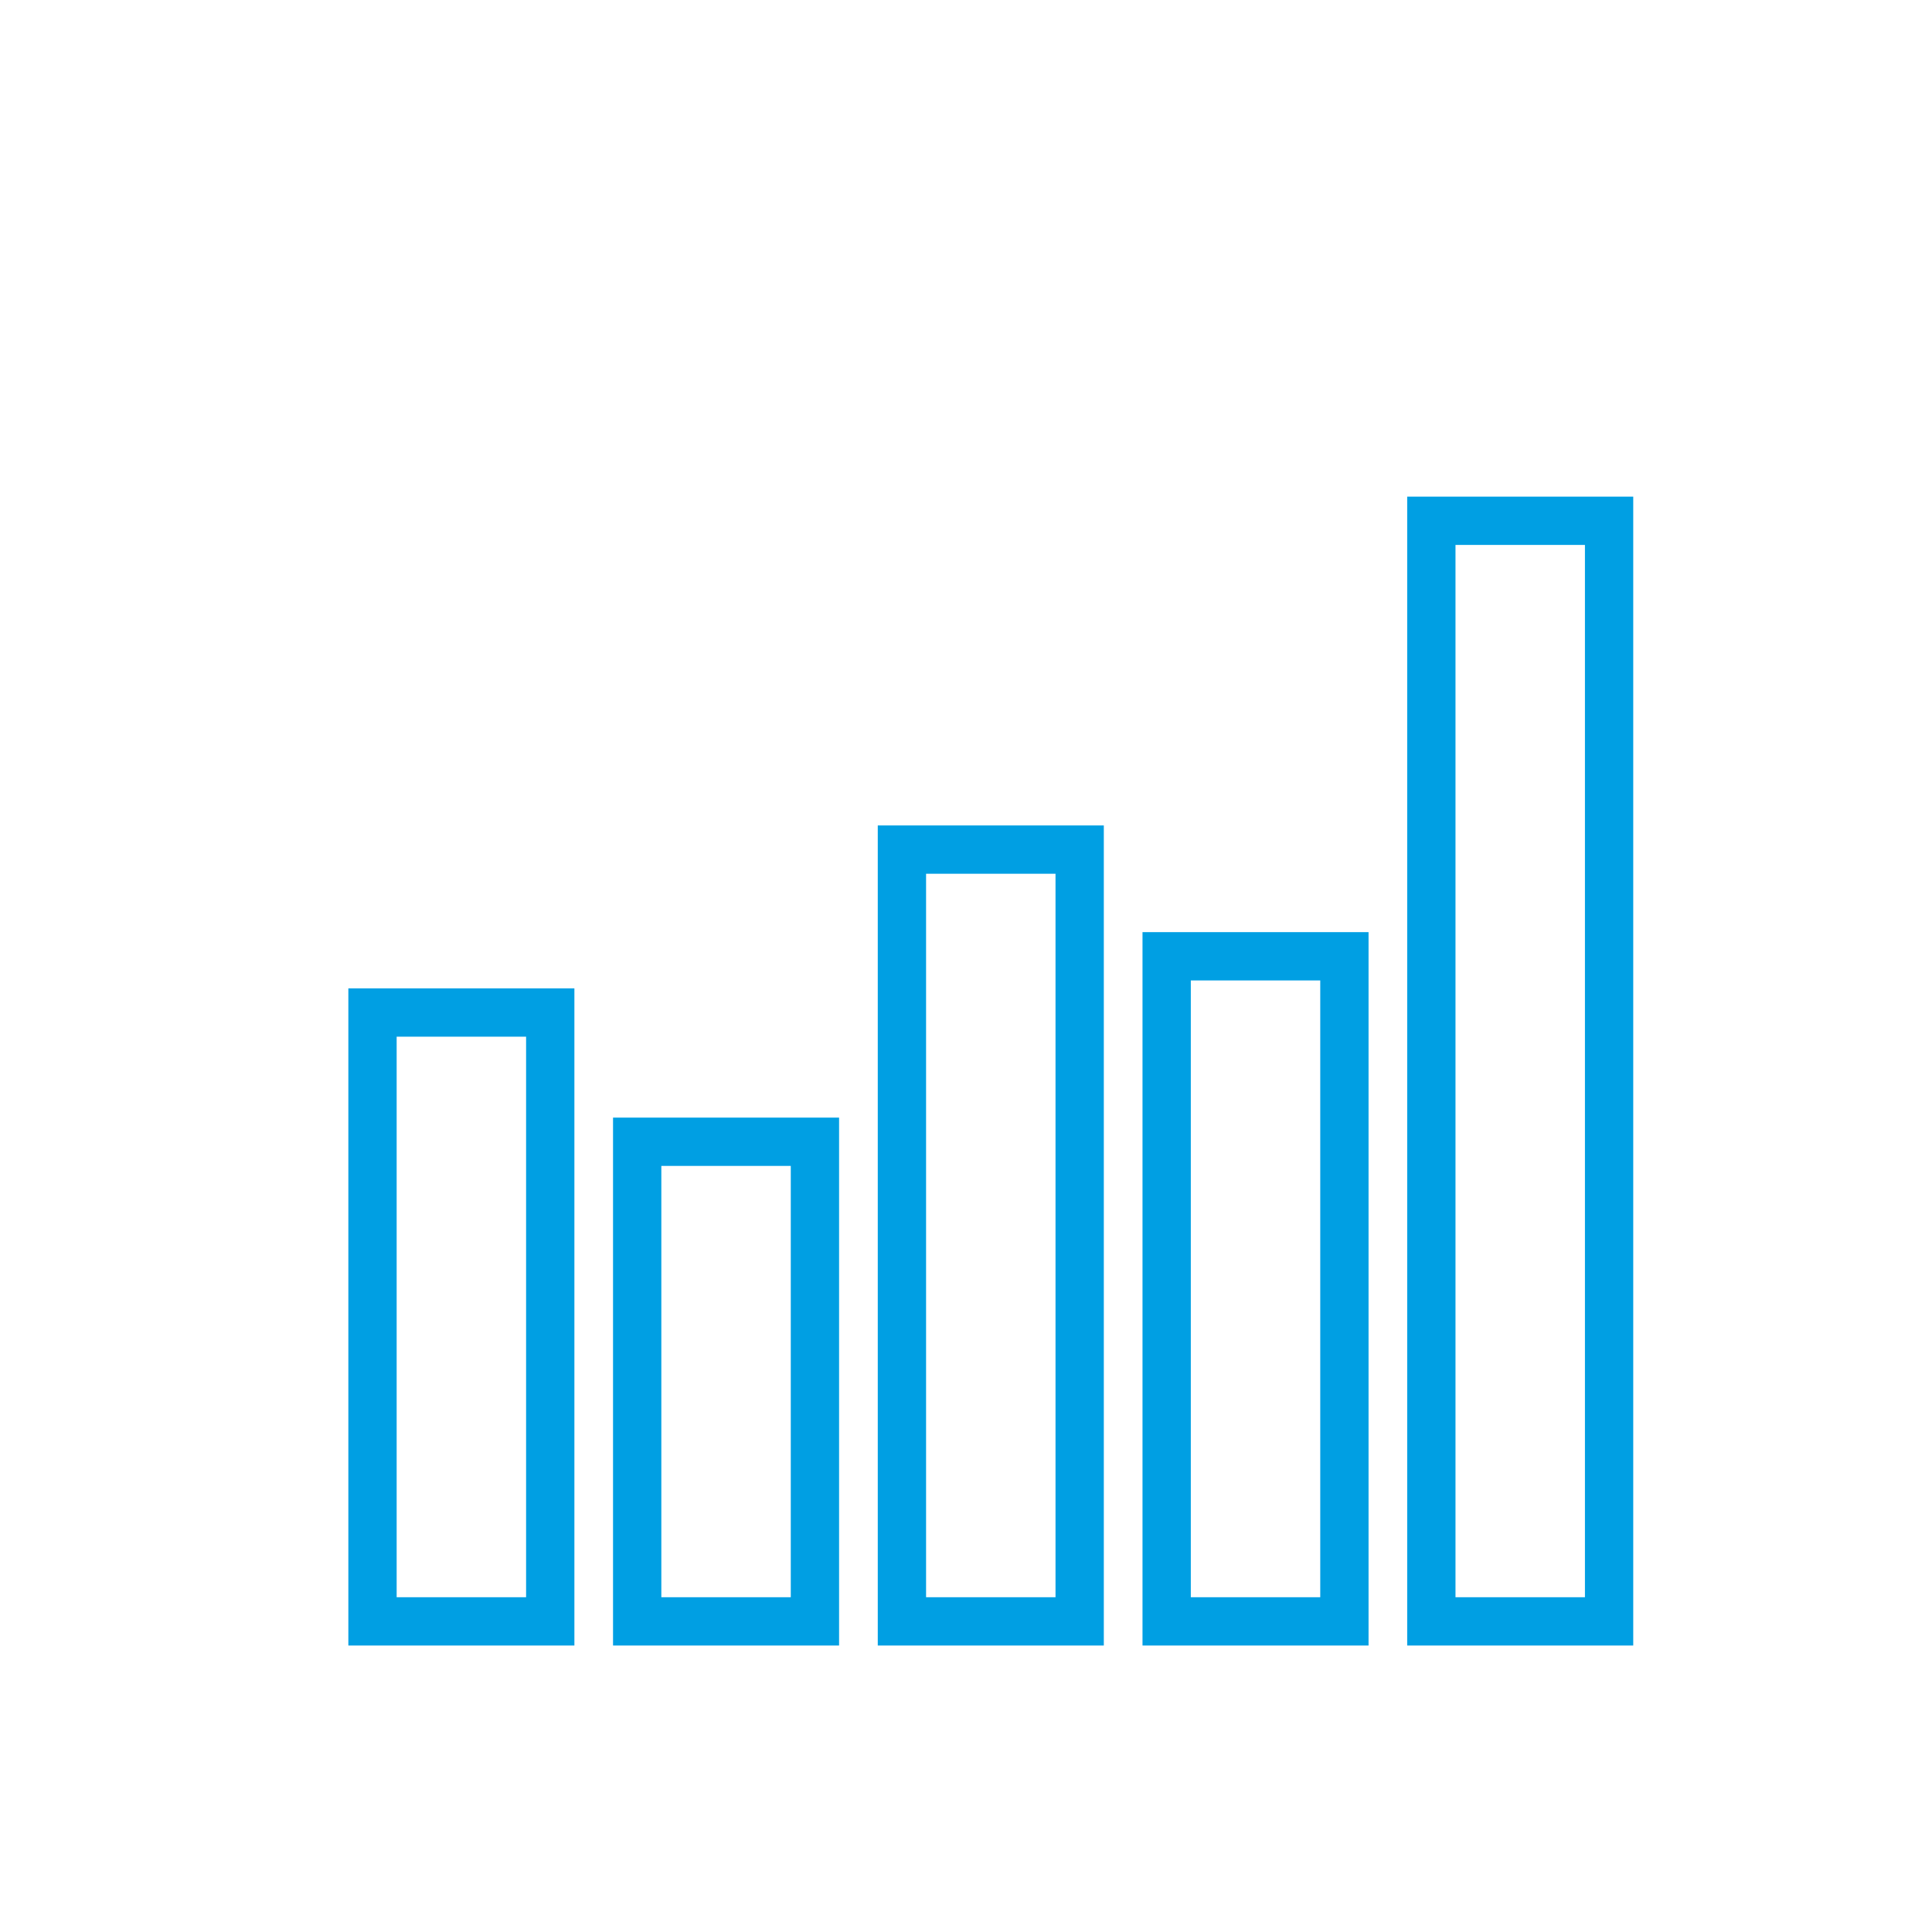 <?xml version="1.0" encoding="UTF-8"?>
<svg xmlns="http://www.w3.org/2000/svg" viewBox="0 0 360 360">
  <defs>
    <style>.e{fill:none;}.f{fill:#009fe3;}.g{opacity:.3;}</style>
  </defs>
  <g id="a" class="g"></g>
  <g id="b"></g>
  <g id="c"></g>
  <g id="d">
    <rect class="e" x="271.21" y="101.54" width="24.12" height="196.08"></rect>
    <rect class="e" x="221.89" y="182.69" width="24.12" height="114.93"></rect>
    <rect class="e" x="123.24" y="217.25" width="24.12" height="80.37"></rect>
    <rect class="e" x="172.56" y="162.81" width="24.12" height="134.81"></rect>
    <rect class="e" x="73.91" y="193.17" width="24.12" height="104.45"></rect>
    <path class="f" d="M64.91,306.62h42.12v-122.45h-42.12v122.45Zm9-113.45h24.12v104.45h-24.12v-104.45Z"></path>
    <path class="f" d="M156.35,208.25h-42.12v98.37h42.12v-98.37Zm-9,89.37h-24.12v-80.37h24.12v80.37Z"></path>
    <path class="f" d="M163.56,306.62h42.12V153.81h-42.12v152.81Zm9-143.81h24.12v134.81h-24.12V162.81Z"></path>
    <path class="f" d="M212.89,306.62h42.12V173.69h-42.12v132.93Zm9-123.93h24.12v114.93h-24.12v-114.93Z"></path>
    <path class="f" d="M262.21,306.62h42.12V92.54h-42.12v214.08Zm9-205.08h24.12v196.08h-24.12V101.54Z"></path>
  </g>
</svg>
